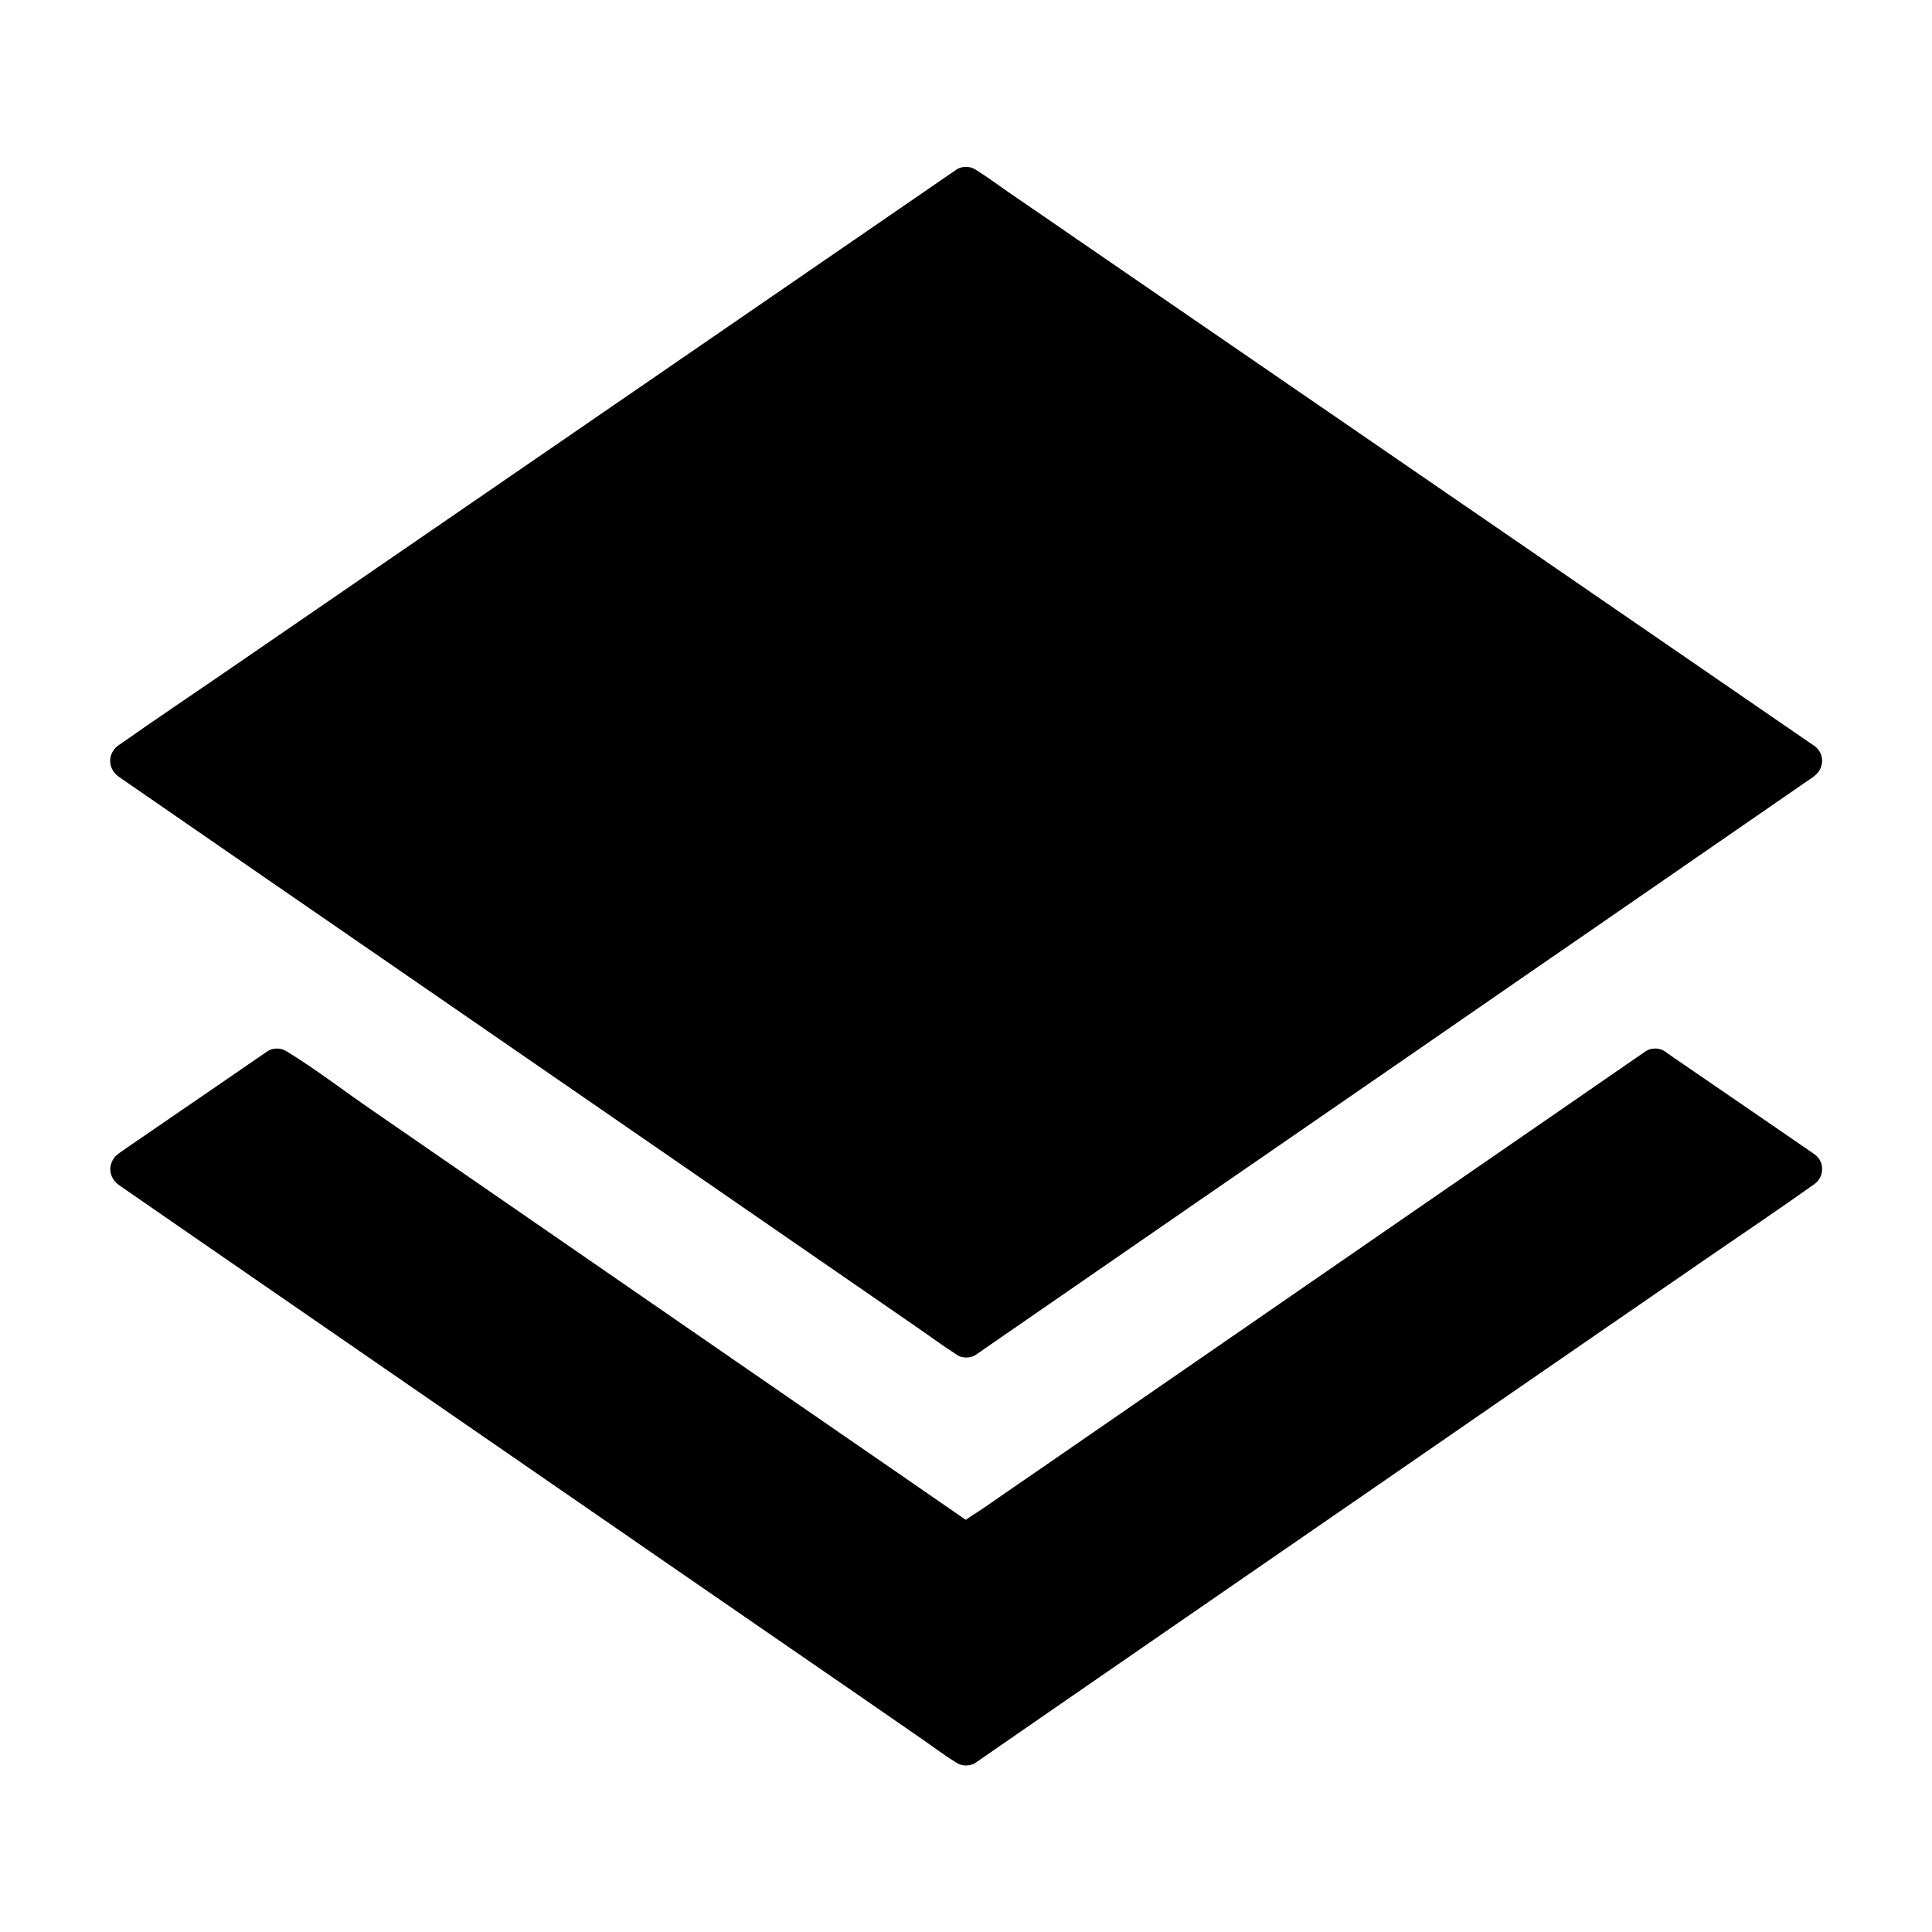 <?xml version="1.0" encoding="UTF-8"?>
<!-- Uploaded to: SVG Repo, www.svgrepo.com, Generator: SVG Repo Mixer Tools -->
<svg fill="#000000" width="800px" height="800px" version="1.1" viewBox="144 144 512 512" xmlns="http://www.w3.org/2000/svg">
 <g>
  <path d="m621.94 345.58-39.312 27.109-182.63 126-182.63-126-39.312-27.109 221.95-152.52z"/>
  <path d="m619.48 341.35c-13.188 9.102-26.371 18.203-39.559 27.305-10.086 6.938-20.121 13.875-30.207 20.812-19.977 13.777-39.902 27.504-59.875 41.277-20.172 13.922-40.297 27.797-60.469 41.723-7.035 4.871-14.07 9.691-21.105 14.562-3.394 2.363-7.086 4.527-10.332 7.133-0.148 0.098-0.297 0.195-0.492 0.344h4.969c-8.707-6.004-17.367-12.004-26.074-18.008-19.434-13.43-38.918-26.863-58.352-40.246-20.469-14.121-40.984-28.242-61.449-42.41-11.809-8.117-23.617-16.285-35.375-24.402-12.891-8.906-25.73-17.762-38.621-26.668-0.688-0.441-1.328-0.934-2.016-1.379v8.512c7.379-5.066 14.809-10.184 22.188-15.254 17.613-12.102 35.277-24.254 52.891-36.359 21.402-14.711 42.754-29.371 64.156-44.082 18.5-12.695 36.949-25.387 55.449-38.082 6.051-4.184 12.152-8.363 18.203-12.496 2.856-1.969 6.004-3.738 8.66-5.953 0.098-0.098 0.246-0.195 0.395-0.246h-4.969c7.379 5.066 14.809 10.184 22.188 15.254 17.613 12.102 35.277 24.254 52.891 36.359 21.402 14.711 42.754 29.371 64.156 44.082 18.5 12.695 36.949 25.387 55.449 38.082 6.051 4.184 12.152 8.363 18.203 12.496 2.856 1.969 5.707 4.133 8.66 5.953 0.148 0.098 0.246 0.195 0.395 0.246 2.215 1.523 5.461 0.395 6.742-1.77 1.426-2.461 0.441-5.215-1.77-6.742-7.379-5.066-14.809-10.184-22.188-15.254-17.613-12.102-35.277-24.254-52.891-36.359-21.402-14.711-42.754-29.371-64.156-44.082-18.5-12.695-36.949-25.387-55.449-38.082-6.051-4.184-12.152-8.363-18.203-12.496-2.856-1.969-5.707-4.133-8.66-5.953-0.148-0.098-0.246-0.195-0.395-0.246-1.328-0.934-3.641-0.934-4.969 0-7.379 5.066-14.809 10.184-22.188 15.254-17.613 12.102-35.277 24.254-52.891 36.359-21.402 14.711-42.754 29.371-64.156 44.082-18.5 12.695-36.949 25.387-55.449 38.082-8.953 6.148-18.008 12.203-26.863 18.449-0.148 0.098-0.246 0.195-0.395 0.246-3.148 2.164-3.148 6.348 0 8.512 13.188 9.102 26.371 18.203 39.559 27.305 10.086 6.938 20.121 13.875 30.207 20.812 19.977 13.777 39.902 27.504 59.875 41.277 20.172 13.922 40.297 27.797 60.469 41.723 7.035 4.871 14.07 9.691 21.105 14.562 3.445 2.363 6.789 4.871 10.332 7.133 0.148 0.098 0.297 0.195 0.492 0.344 1.328 0.934 3.641 0.934 4.969 0 8.707-6.004 17.367-12.004 26.074-18.008 19.434-13.43 38.918-26.863 58.352-40.246 20.469-14.121 40.984-28.242 61.449-42.41 11.809-8.117 23.617-16.285 35.375-24.402 12.891-8.906 25.73-17.762 38.621-26.668 0.688-0.441 1.328-0.934 2.016-1.379 2.164-1.523 3.199-4.328 1.77-6.742-1.281-2.25-4.527-3.379-6.742-1.855z"/>
  <path d="m621.94 453.82-221.94 153.11-221.95-153.11 39.312-27.012 182.63 126 182.63-126z"/>
  <path d="m619.48 449.59c-7.379 5.117-14.762 10.184-22.141 15.301-17.664 12.203-35.324 24.355-52.988 36.555-21.352 14.711-42.707 29.473-64.059 44.184-18.5 12.742-37 25.535-55.547 38.277-6.051 4.184-12.102 8.363-18.156 12.547-2.856 1.969-5.953 3.789-8.66 5.953-0.098 0.098-0.246 0.195-0.395 0.246h4.969c-7.379-5.117-14.762-10.184-22.141-15.301-17.664-12.203-35.324-24.355-52.988-36.555-21.352-14.711-42.707-29.473-64.059-44.184-18.5-12.742-37-25.535-55.547-38.277-6.051-4.184-12.102-8.363-18.156-12.547-2.856-1.969-5.656-4.184-8.66-5.953-0.148-0.098-0.246-0.195-0.395-0.246v8.512c11.465-7.871 22.879-15.742 34.34-23.566 1.672-1.133 3.297-2.262 4.969-3.445h-4.969c6.051 4.184 12.102 8.316 18.105 12.496 14.562 10.035 29.176 20.121 43.738 30.16 17.562 12.102 35.129 24.254 52.691 36.359 15.203 10.48 30.406 20.961 45.559 31.438 7.379 5.066 14.562 10.629 22.188 15.301 0.098 0.051 0.195 0.148 0.344 0.195 1.328 0.934 3.641 0.934 4.969 0 6.051-4.184 12.102-8.316 18.105-12.496 14.562-10.035 29.176-20.121 43.738-30.16 17.562-12.102 35.129-24.254 52.691-36.359 15.203-10.48 30.406-20.961 45.559-31.438 5.019-3.445 10.035-6.887 15.055-10.383 2.363-1.625 4.969-3.102 7.133-4.922 0.098-0.098 0.195-0.148 0.344-0.195h-4.969c11.465 7.871 22.879 15.742 34.34 23.566 1.672 1.133 3.297 2.262 4.969 3.445 2.215 1.523 5.461 0.395 6.742-1.77 1.426-2.461 0.441-5.215-1.77-6.742-11.465-7.871-22.879-15.742-34.34-23.566-1.672-1.133-3.297-2.262-4.969-3.445-1.328-0.934-3.641-0.934-4.969 0-6.051 4.184-12.102 8.316-18.105 12.496-14.562 10.035-29.176 20.121-43.738 30.16-17.562 12.102-35.129 24.254-52.691 36.359-15.203 10.48-30.406 20.961-45.559 31.438-5.019 3.445-10.035 6.887-15.055 10.383-2.363 1.625-4.969 3.102-7.133 4.922-0.098 0.098-0.195 0.148-0.344 0.195h4.969c-6.051-4.184-12.102-8.316-18.105-12.496-14.562-10.035-29.176-20.121-43.738-30.16-17.562-12.102-35.129-24.254-52.691-36.359-15.203-10.48-30.406-20.961-45.559-31.438-7.379-5.066-14.562-10.629-22.188-15.301-0.098-0.051-0.195-0.148-0.344-0.195-1.328-0.934-3.641-0.934-4.969 0-11.465 7.871-22.879 15.742-34.34 23.566-1.672 1.133-3.297 2.262-4.969 3.445-3.148 2.164-3.148 6.348 0 8.512 7.379 5.117 14.762 10.184 22.141 15.301 17.664 12.203 35.324 24.355 52.988 36.555 21.352 14.711 42.707 29.473 64.059 44.184 18.5 12.742 37 25.535 55.547 38.277 6.051 4.184 12.102 8.363 18.156 12.547 2.856 1.969 5.656 4.133 8.66 5.953 0.148 0.098 0.246 0.195 0.395 0.246 1.328 0.934 3.641 0.934 4.969 0 7.379-5.117 14.762-10.184 22.141-15.301 17.664-12.203 35.324-24.355 52.988-36.555 21.352-14.715 42.707-29.426 64.059-44.188 18.5-12.742 37-25.535 55.547-38.277 8.953-6.148 17.957-12.203 26.812-18.5 0.148-0.098 0.246-0.195 0.395-0.246 2.164-1.523 3.199-4.328 1.77-6.742-1.277-2.16-4.523-3.293-6.738-1.766z"/>
 </g>
</svg>